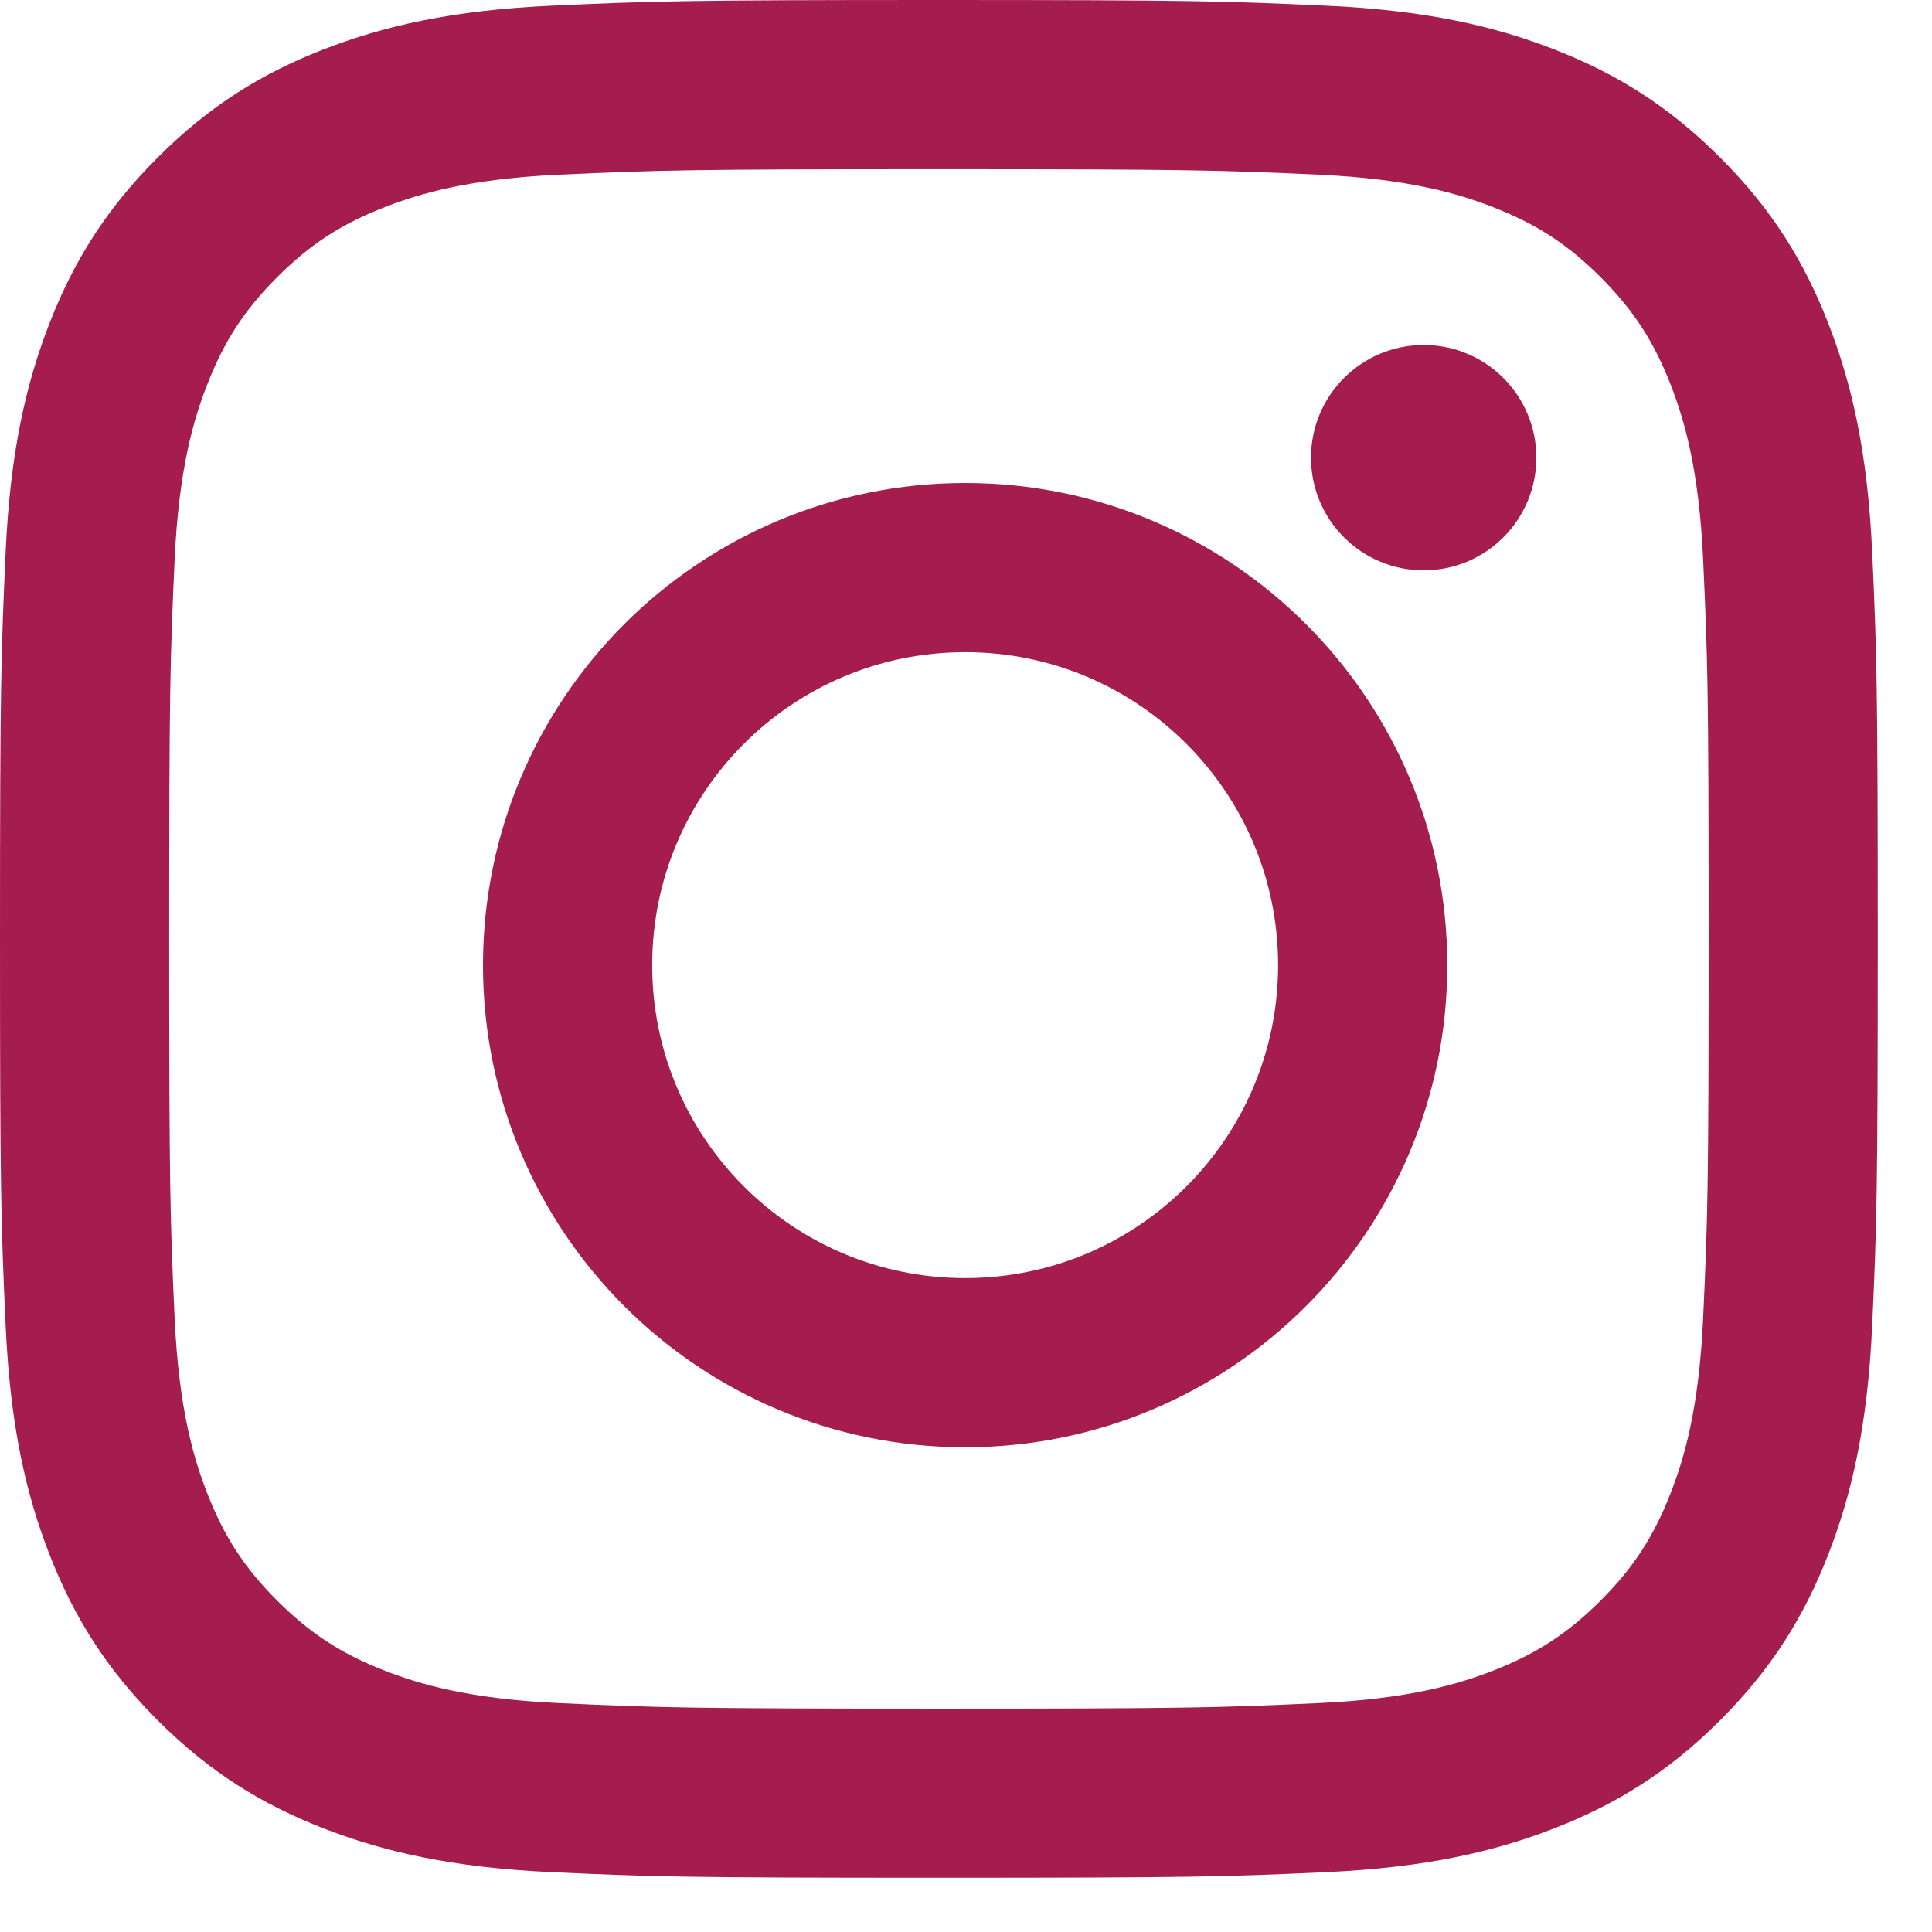 <svg width="28" height="28" viewBox="0 0 28 28" fill="none" xmlns="http://www.w3.org/2000/svg">
<path d="M13.607 0C9.912 0 9.448 0.016 7.997 0.082C6.549 0.148 5.559 0.378 4.694 0.714C3.799 1.062 3.04 1.527 2.284 2.284C1.527 3.04 1.062 3.799 0.714 4.694C0.378 5.559 0.148 6.549 0.082 7.997C0.016 9.448 0 9.912 0 13.607C0 17.303 0.016 17.766 0.082 19.217C0.148 20.666 0.378 21.655 0.714 22.52C1.062 23.415 1.527 24.174 2.284 24.931C3.04 25.687 3.799 26.152 4.694 26.5C5.559 26.836 6.549 27.066 7.997 27.133C9.448 27.199 9.912 27.214 13.607 27.214C17.303 27.214 17.766 27.199 19.217 27.133C20.666 27.066 21.655 26.836 22.52 26.5C23.415 26.152 24.174 25.687 24.931 24.931C25.687 24.174 26.152 23.415 26.5 22.52C26.836 21.655 27.066 20.666 27.133 19.217C27.199 17.766 27.214 17.303 27.214 13.607C27.214 9.912 27.199 9.448 27.133 7.997C27.066 6.549 26.836 5.559 26.5 4.694C26.152 3.799 25.687 3.04 24.931 2.284C24.174 1.527 23.415 1.062 22.52 0.714C21.655 0.378 20.666 0.148 19.217 0.082C17.766 0.016 17.303 0 13.607 0ZM13.607 2.452C17.24 2.452 17.671 2.466 19.106 2.531C20.432 2.592 21.153 2.813 21.632 3C22.267 3.246 22.721 3.541 23.197 4.017C23.673 4.494 23.968 4.947 24.215 5.582C24.401 6.062 24.623 6.782 24.683 8.109C24.749 9.544 24.763 9.974 24.763 13.607C24.763 17.241 24.749 17.671 24.683 19.106C24.623 20.432 24.401 21.153 24.215 21.632C23.968 22.267 23.673 22.721 23.197 23.197C22.721 23.673 22.267 23.968 21.632 24.215C21.153 24.401 20.432 24.623 19.106 24.683C17.671 24.749 17.241 24.763 13.607 24.763C9.974 24.763 9.543 24.749 8.109 24.683C6.782 24.623 6.062 24.401 5.582 24.215C4.947 23.968 4.494 23.673 4.017 23.197C3.541 22.721 3.246 22.267 3 21.632C2.813 21.153 2.592 20.432 2.531 19.106C2.466 17.671 2.452 17.24 2.452 13.607C2.452 9.974 2.466 9.544 2.531 8.109C2.592 6.782 2.813 6.062 3 5.582C3.246 4.947 3.541 4.494 4.017 4.017C4.494 3.541 4.947 3.246 5.582 3C6.062 2.813 6.782 2.592 8.109 2.531C9.544 2.466 9.974 2.452 13.607 2.452Z" fill="#A51D4D"/>
<path d="M13.988 18.523C11.482 18.523 9.452 16.492 9.452 13.988C9.452 11.482 11.482 9.452 13.988 9.452C16.493 9.452 18.523 11.482 18.523 13.988C18.523 16.493 16.492 18.523 13.988 18.523ZM13.988 7C10.128 7 7 10.128 7 13.988C7 17.847 10.128 20.975 13.988 20.975C17.847 20.975 20.975 17.847 20.975 13.988C20.975 10.128 17.847 7 13.988 7Z" fill="#A51D4D"/>
<path d="M22.266 6.633C22.266 7.535 21.535 8.266 20.633 8.266C19.731 8.266 19 7.535 19 6.633C19 5.731 19.731 5 20.633 5C21.535 5 22.266 5.731 22.266 6.633Z" fill="#A51D4D"/>
</svg>
